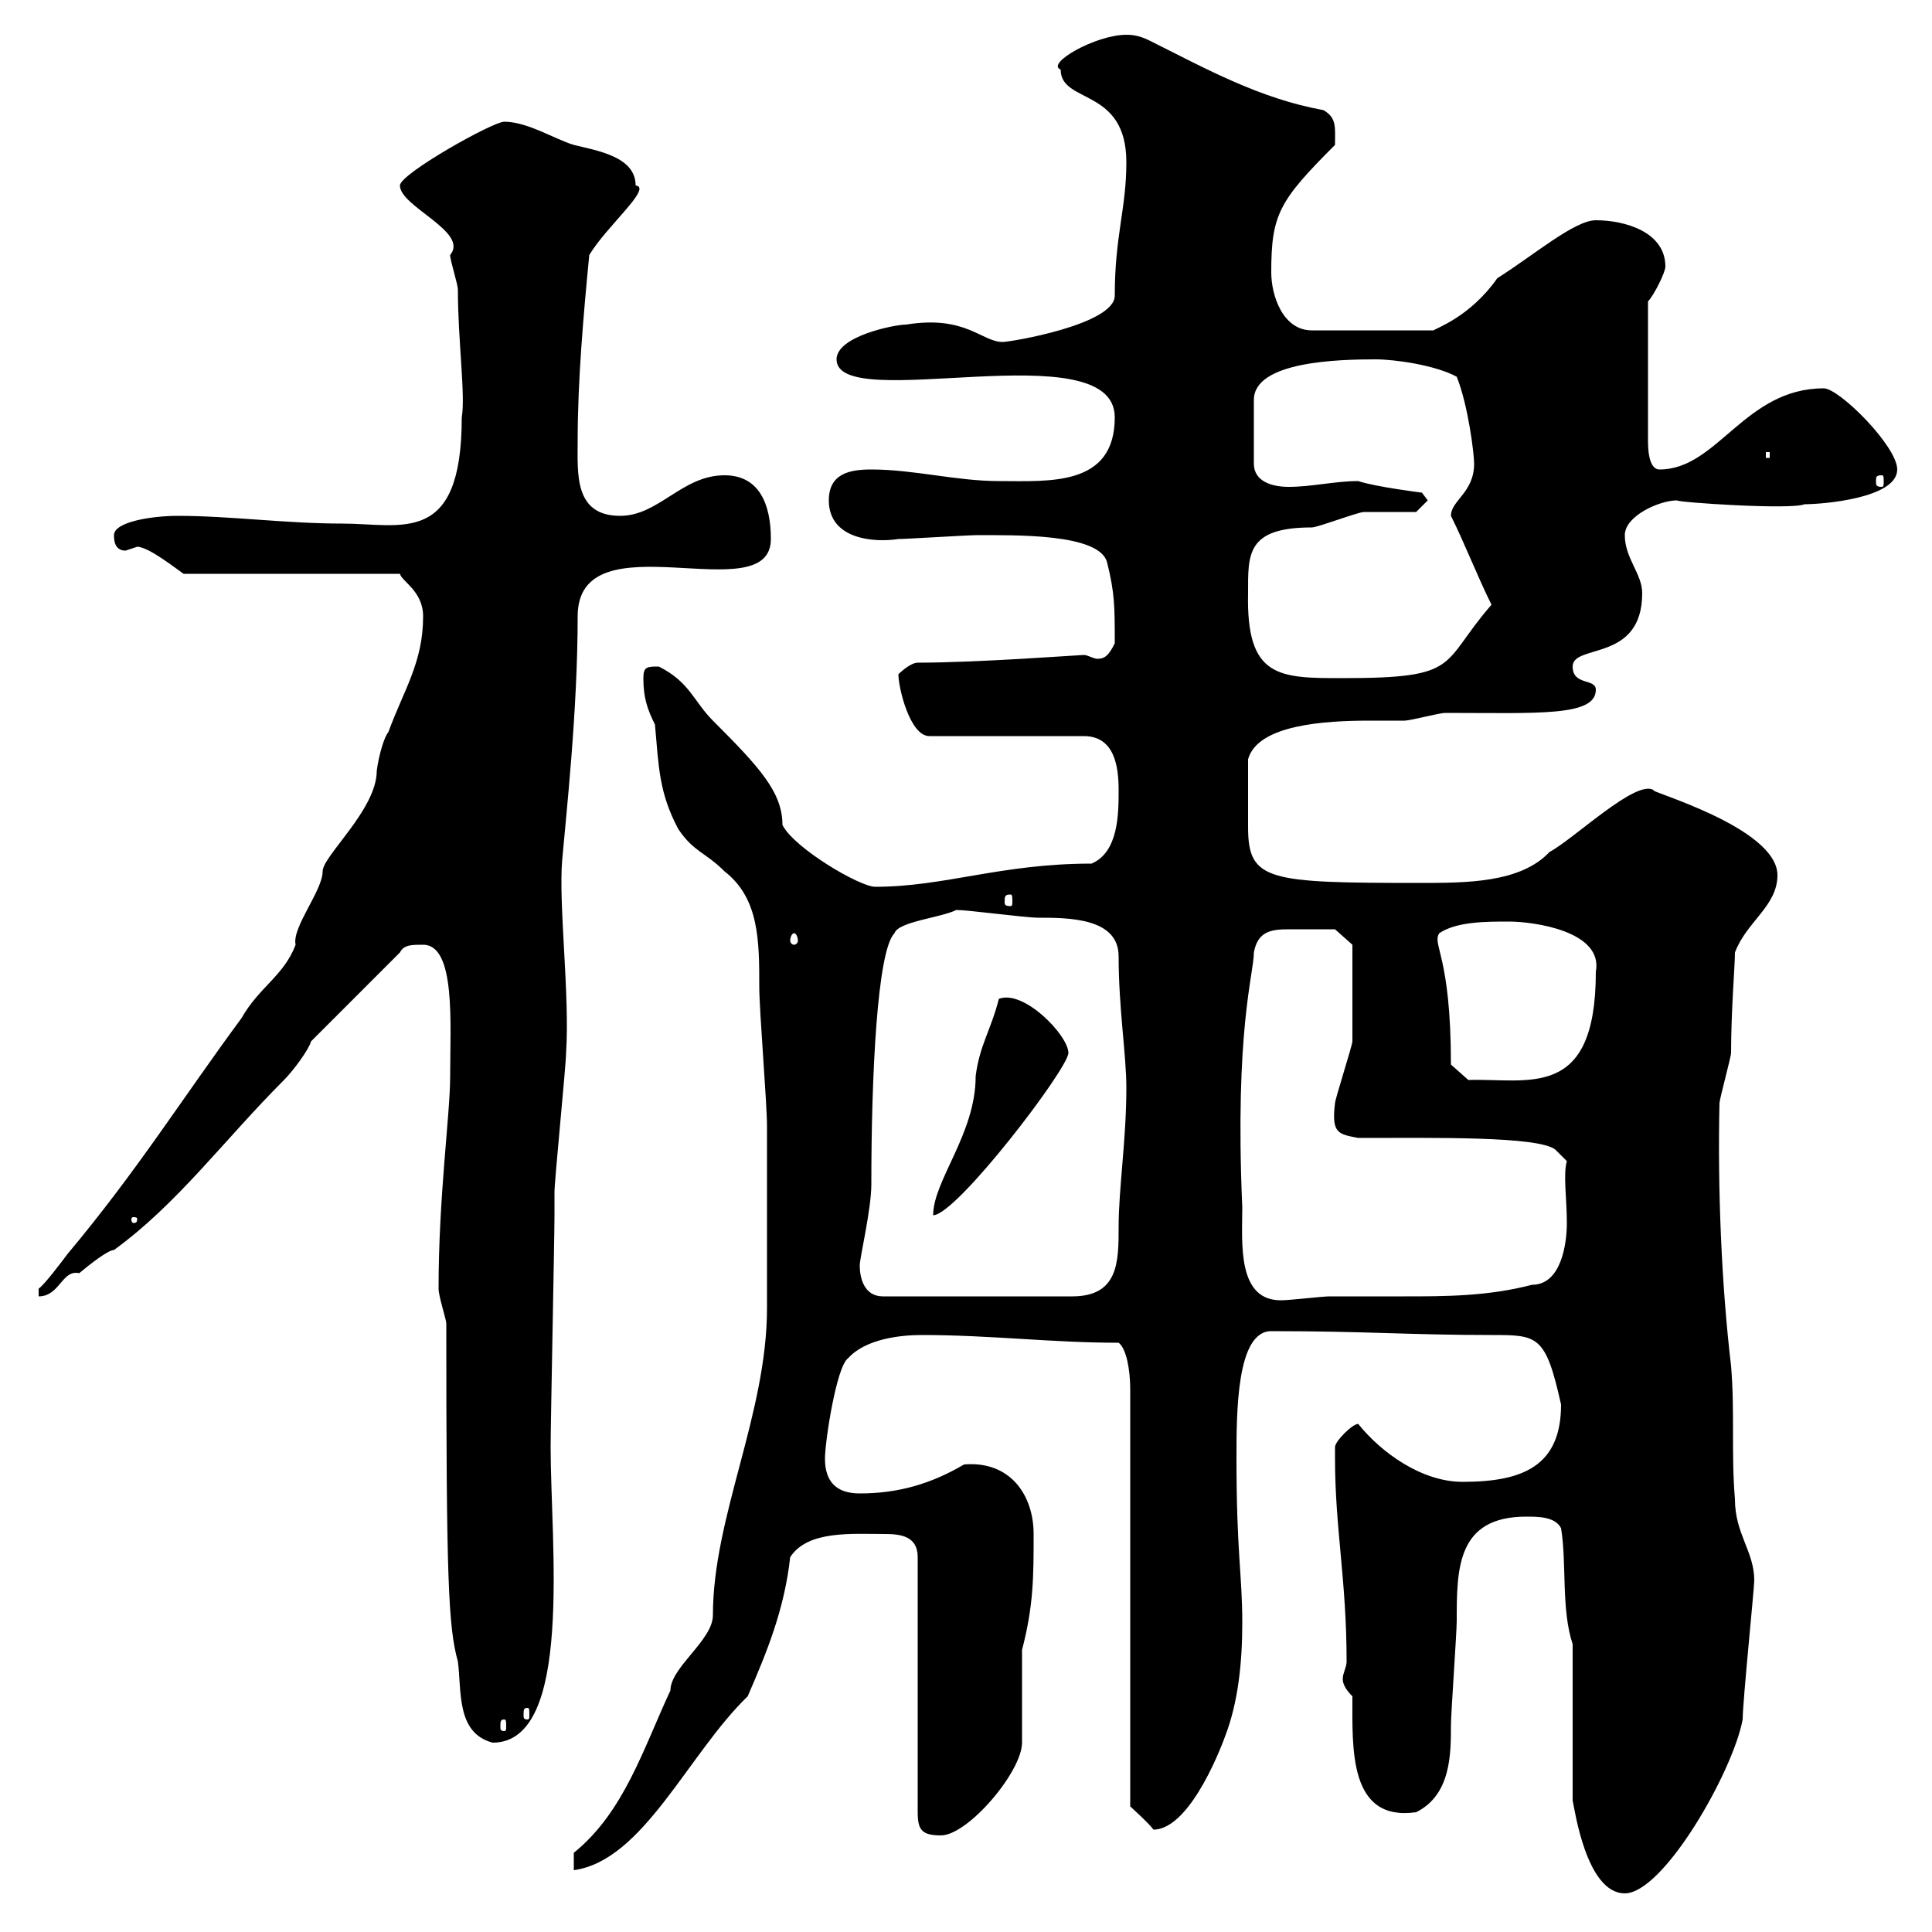 <svg xmlns="http://www.w3.org/2000/svg" xmlns:xlink="http://www.w3.org/1999/xlink" width="300" height="300"><path d="M244.20 255.30L244.20 279.60C244.50 280.80 246.30 294 252.30 294C258.30 294 269.10 275.10 270.60 267C270.60 264.30 272.40 246.60 272.40 245.40C272.40 240.90 269.40 238.20 269.40 232.80C268.80 225.60 269.40 219.30 268.80 212.10C267.30 199.50 266.70 184.50 267 171.30C267 170.70 268.80 164.10 268.80 163.50C268.80 156.90 269.40 150 269.40 147.90C271.20 143.10 276 140.70 276 135.90C276 128.40 255.30 122.70 256.80 122.70C254.10 120.90 244.50 130.20 240.60 132.30C236.10 137.10 227.70 137.10 220.50 137.10C196.80 137.10 193.80 136.80 193.80 128.40C193.80 125.70 193.80 121.50 193.80 117.90C195.30 112.50 205.80 111.90 212.70 111.90C214.80 111.90 216.60 111.90 218.10 111.90C219 111.90 223.50 110.70 224.40 110.70C238.80 110.70 247.80 111.30 247.80 107.10C247.80 105.30 244.20 106.50 244.20 103.50C244.20 99.90 255 102.90 255 92.10C255 89.10 252.30 86.70 252.30 83.10C252.30 80.10 257.70 77.70 260.40 77.70C260.40 78 278.10 79.20 280.20 78.30C282.90 78.30 294.60 77.40 294.60 72.90C294.60 69.30 285.60 60.30 283.20 60.30C270.90 60.30 266.70 72.90 257.70 72.90C255.90 72.90 255.90 69.30 255.90 68.40L255.90 46.80C256.80 45.90 258.60 42.30 258.60 41.40C258.60 36 252.30 34.20 247.80 34.20C244.50 34.20 238.20 39.60 232.50 43.20C228.30 49.20 222.90 51 222.60 51.30L203.70 51.30C199.20 51.30 197.40 45.90 197.40 42.30C197.40 33.30 198.60 31.20 207.30 22.50C207.30 19.80 207.60 18.30 205.50 17.10C195.60 15.30 187.50 10.80 178.50 6.30C176.70 5.40 175.50 5.40 174.90 5.40C170.10 5.40 162.30 9.90 164.70 10.80C164.70 16.20 174.90 13.50 174.90 25.20C174.90 32.40 173.10 36.60 173.10 45.90C173.10 50.40 156.90 53.10 155.70 53.10C152.40 53.10 150 48.90 140.70 50.40C138.90 50.40 129.90 52.20 129.90 55.80C129.90 64.50 173.10 51.30 173.10 64.80C173.10 75.60 162.90 74.70 155.10 74.70C148.50 74.70 141.90 72.90 135.30 72.90C132 72.90 128.70 73.50 128.70 77.70C128.70 83.70 135.60 84.30 139.50 83.70C140.70 83.70 150.30 83.10 151.50 83.10C157.50 83.10 170.70 82.80 171.90 87.30C173.10 92.10 173.10 94.20 173.10 99.90C172.20 101.70 171.60 102.30 170.40 102.30C169.80 102.30 168.90 101.70 168.30 101.70C167.70 101.70 151.80 102.90 142.50 102.90C141.30 102.90 139.50 104.70 139.50 104.70C139.50 106.80 141.30 114.30 144.30 114.30L168.30 114.30C173.10 114.30 173.70 119.10 173.70 122.70C173.70 126.30 173.70 132.30 169.50 134.10C155.40 134.10 146.70 137.70 135.90 137.70C133.50 137.70 123.30 131.70 121.50 128.10C121.50 123 117.90 119.10 110.70 111.90C107.70 108.90 107.10 105.90 102.30 103.50C100.50 103.50 99.90 103.50 99.90 105.30C99.90 108.30 100.50 110.10 101.70 112.50C102.30 119.10 102.30 123 105.30 128.70C107.70 132.30 109.50 132.30 112.50 135.30C117.90 139.50 117.90 146.10 117.90 153.30C117.90 156.90 119.10 171.30 119.10 174.90L119.10 203.10C119.10 219.60 110.70 235.50 110.70 250.80C110.70 254.70 104.10 258.90 104.10 262.50C99.90 271.50 96.90 281.40 89.10 287.70L89.10 290.40C99.90 288.90 106.80 272.40 116.10 263.40C119.10 256.50 121.80 249.90 122.70 241.80C125.40 237.60 132.30 238.20 137.40 238.20C139.80 238.20 142.50 238.50 142.50 241.80L142.50 281.40C142.50 284.10 143.10 285 146.10 285C150.30 285 158.70 275.10 158.70 270.60L158.70 256.20C160.50 249.30 160.50 244.80 160.50 238.20C160.50 232.20 156.90 226.80 149.70 227.40C144.60 230.40 139.50 231.90 133.50 231.90C129.90 231.90 128.10 230.10 128.10 226.50C128.10 223.80 129.90 212.10 131.70 210.90C134.40 207.90 139.80 207.30 143.10 207.30C153.90 207.30 163.20 208.50 173.70 208.50C174.90 209.40 175.50 212.70 175.50 215.70L175.50 280.50C175.50 280.50 178.50 283.20 179.10 284.10C185.10 284.10 190.20 269.70 190.20 269.70C192.30 264.30 192.90 258 192.90 252C192.90 244.50 192 241.20 192 226.50C192 219.30 192 206.70 197.40 206.70C212.10 206.70 219 207.30 231.60 207.30C238.80 207.30 240 207.30 242.40 218.10C242.40 227.70 236.40 230.10 227.10 230.10C220.80 230.10 214.50 225.60 210.90 221.10C210 221.10 207.30 223.80 207.30 224.70C207.30 225.30 207.30 225.90 207.30 226.50C207.30 237.30 209.10 245.40 209.10 258C209.10 258.90 208.50 259.80 208.50 260.70C208.50 261.60 209.10 262.50 210 263.40C210 271.50 209.40 282.90 219.90 281.40C225.30 278.70 225.30 272.40 225.30 267.90C225.30 266.10 226.20 253.50 226.20 251.70C226.20 243.60 226.20 235.50 237 235.50C238.80 235.50 241.50 235.50 242.40 237.30C243.30 242.70 242.40 249.90 244.20 255.30ZM69.30 205.50C69.30 245.10 69.60 252.60 71.10 258C71.70 262.50 70.80 269.10 76.50 270.60C89.10 270.60 85.50 239.70 85.50 224.70C85.50 221.10 86.10 192.30 86.10 188.70C86.10 188.70 86.10 185.10 86.10 185.10C86.10 183.30 87.90 165.30 87.90 163.50C88.50 154.50 86.70 140.40 87.30 133.50C87.90 126.60 89.70 110.40 89.70 95.70C89.70 80.10 119.70 95.10 119.70 83.70C119.70 78.30 117.90 73.80 112.50 73.80C105.90 73.80 102.30 80.10 96.30 80.10C89.10 80.10 89.70 73.50 89.70 68.40C89.70 59.10 90.60 48.90 91.50 39.60C94.20 35.10 101.40 29.10 98.70 28.80C98.70 24.30 92.70 23.40 89.10 22.50C86.10 21.60 81.90 18.90 78.30 18.90C76.50 18.90 62.10 27 62.10 28.80C62.10 32.10 72.90 36 69.90 39.60C69.90 40.50 71.10 44.10 71.10 45C71.10 52.80 72.30 61.50 71.70 64.80C71.70 84.90 62.40 81.30 53.10 81.30C44.40 81.30 35.70 80.10 27.60 80.10C23.70 80.10 17.70 81 17.70 83.10C17.70 83.70 17.70 85.50 19.50 85.50C19.50 85.50 21.30 84.90 21.30 84.90C23.10 84.90 27.60 88.50 28.50 89.10L62.10 89.10C62.40 90.30 65.70 91.80 65.70 95.70C65.70 102.90 62.70 107.10 60.30 113.70C59.70 114.30 58.80 117.30 58.50 119.70C58.50 125.70 50.10 132.90 50.10 135.30C50.10 138.30 45.30 144 45.90 146.70C44.10 151.50 40.20 153.30 37.50 158.10C28.20 170.70 21.30 181.80 10.50 194.70C9.60 195.90 6.90 199.50 6 200.10L6 201.30C9.30 201.30 9.60 197.10 12.30 197.70C14.10 196.20 16.80 194.10 17.70 194.10C27.60 186.90 34.80 177 44.10 167.70C45.60 166.20 48 162.90 48.30 161.70L62.10 147.90C62.70 146.70 63.90 146.70 65.70 146.70C70.80 146.70 69.90 159 69.90 167.10C69.90 173.10 68.10 185.70 68.10 200.10C68.10 201.30 69.30 204.90 69.30 205.50ZM78.30 267C78.60 267 78.60 267.30 78.60 268.20C78.60 268.50 78.60 268.80 78.30 268.80C77.70 268.80 77.70 268.50 77.70 268.20C77.70 267.30 77.70 267 78.30 267ZM81.90 265.20C82.20 265.20 82.20 265.50 82.20 266.40C82.20 266.70 82.20 267 81.90 267C81.30 267 81.30 266.70 81.30 266.40C81.30 265.50 81.30 265.20 81.90 265.20ZM192.90 187.50C191.70 159.90 194.70 151.20 194.70 147.90C195.30 144.60 197.40 144.30 200.10 144.30C202.20 144.30 206.10 144.30 207.30 144.30L210 146.70C210 149.10 210 156.90 210 161.70C210 162.30 207.30 170.70 207.30 171.30C206.70 176.10 207.90 176.10 210.90 176.70C222.60 176.70 238.80 176.40 241.50 178.50L243.30 180.30C242.70 182.40 243.30 186 243.30 189.90C243.30 193.20 242.40 199.50 237.90 199.50C231 201.30 224.40 201.30 218.10 201.30C213.90 201.30 210.30 201.30 206.40 201.30C205.50 201.30 200.10 201.90 199.20 201.90C192 202.20 192.90 192.90 192.90 187.50ZM133.50 196.50C133.50 195.30 135.30 187.80 135.30 183.90C135.30 167.10 136.20 147.60 138.90 144.90C139.50 143.10 146.10 142.50 148.50 141.30C150.30 141.30 159.30 142.50 161.10 142.50C165.90 142.50 173.70 142.50 173.70 148.50C173.70 156.60 174.90 163.80 174.90 168.90C174.90 177 173.70 184.50 173.70 190.50C173.70 195.90 173.70 201.30 166.50 201.30L137.10 201.30C134.10 201.30 133.50 198.30 133.50 196.50ZM21.30 189.30C21.30 189.90 21 189.90 20.70 189.90C20.70 189.90 20.40 189.90 20.40 189.30C20.40 189 20.70 189 20.70 189C21 189 21.30 189 21.30 189.30ZM155.10 155.10C153.90 159.90 152.10 162.30 151.50 167.10C151.50 176.10 144.90 183.30 144.90 188.70C148.50 188.70 165.90 165.90 165.90 163.50C165.90 160.80 159 153.60 155.10 155.10ZM225.30 165.30C225.30 148.20 222.30 146.70 223.50 144.90C226.20 143.10 230.70 143.10 234.30 143.10C238.20 143.10 249 144.60 247.80 150.90C247.80 171 237.30 167.40 228 167.70ZM123.30 144.90C123.60 144.90 123.90 145.50 123.90 146.10C123.90 146.40 123.60 146.70 123.30 146.70C123 146.70 122.70 146.40 122.70 146.10C122.70 145.50 123 144.90 123.30 144.90ZM156.90 138.90C157.20 138.90 157.20 139.20 157.20 140.10C157.20 140.40 157.20 140.70 156.90 140.70C156 140.70 156 140.40 156 140.10C156 139.20 156 138.90 156.90 138.90ZM193.80 92.10C193.80 86.10 193.50 81.90 203.70 81.90C204.60 81.90 210.90 79.50 211.80 79.50C212.70 79.50 219 79.50 219.90 79.50L221.70 77.70L220.80 76.50C220.80 76.50 213.60 75.60 210.90 74.70C207.30 74.70 203.70 75.60 200.10 75.60C197.40 75.60 194.70 74.70 194.70 72L194.70 62.10C194.70 56.10 207.90 55.80 213.60 55.80C216.60 55.80 222.90 56.70 226.20 58.50C228 63 228.90 70.50 228.90 72C228.90 76.50 225.30 77.70 225.30 80.10C227.40 84.30 229.50 89.70 231.60 93.90C223.50 103.20 227.10 105.30 208.50 105.30C198.60 105.30 193.50 105.30 193.80 92.10ZM292.20 73.80C292.50 73.80 292.50 74.10 292.50 74.70C292.50 75.30 292.50 75.60 292.20 75.60C291.30 75.60 291.30 75.30 291.30 74.70C291.30 74.10 291.30 73.80 292.20 73.80ZM274.20 70.20L274.80 70.20L274.80 71.10L274.20 71.10Z"/></svg>